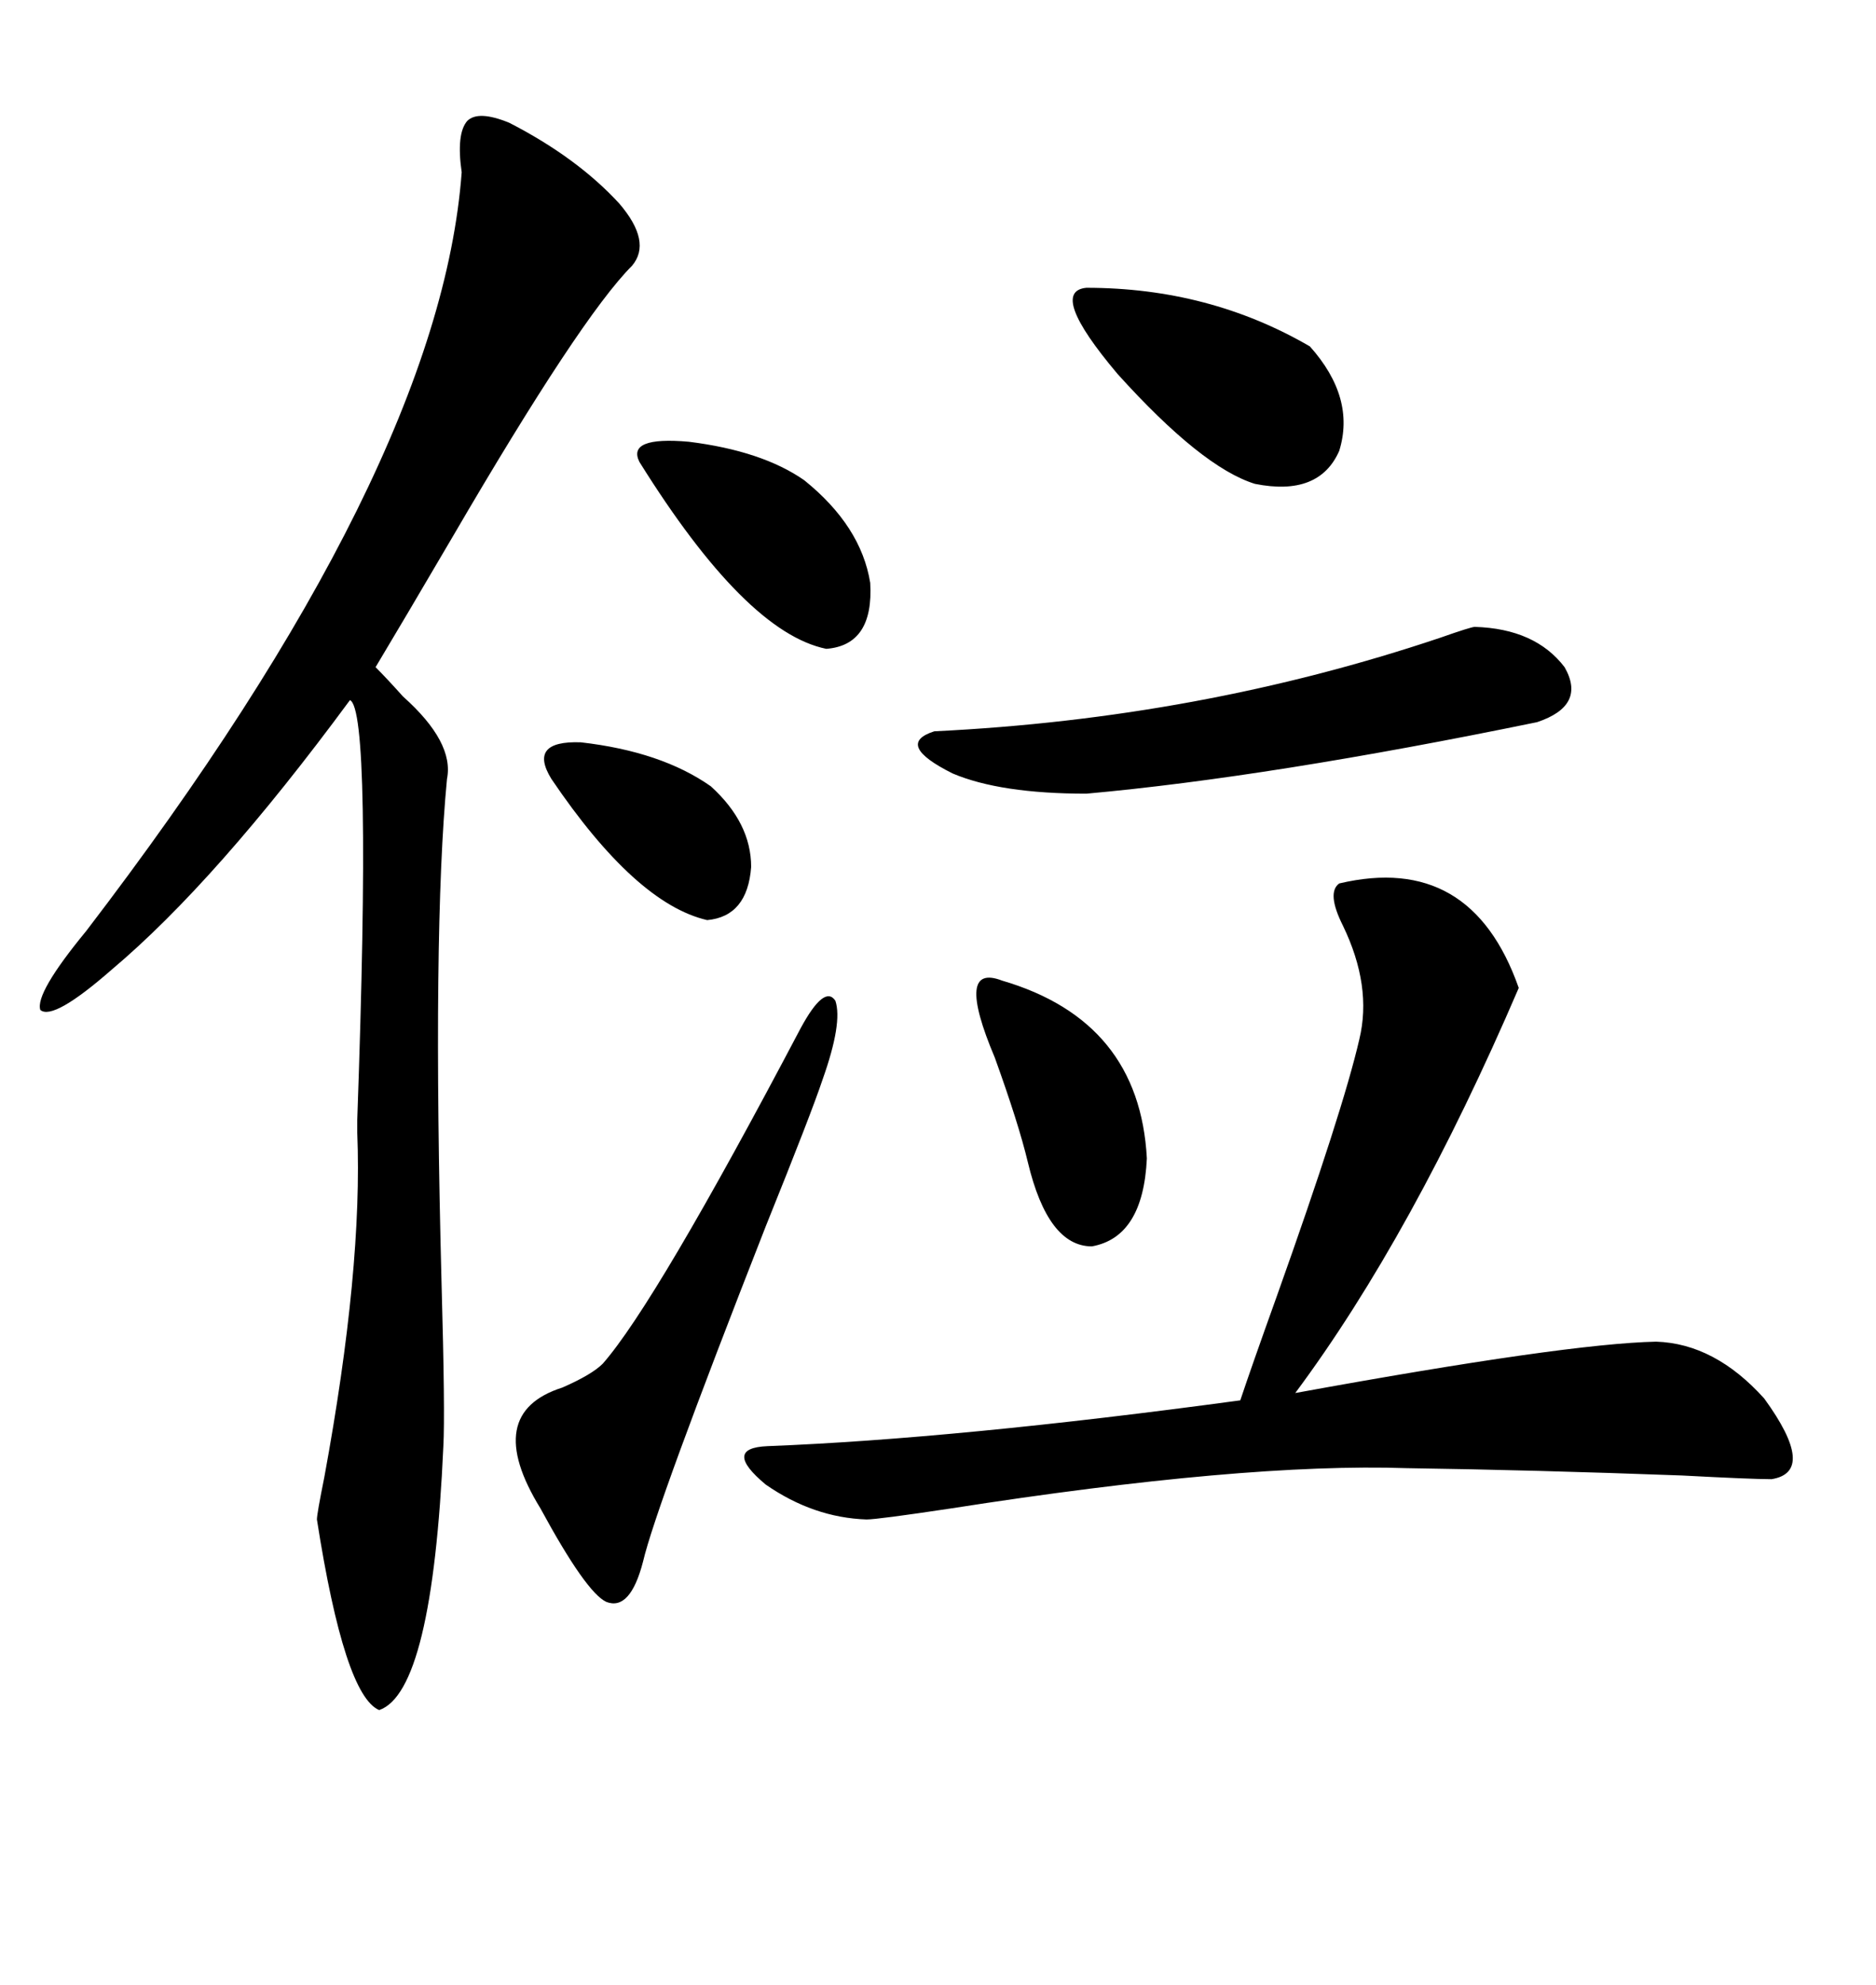 <svg xmlns="http://www.w3.org/2000/svg" xmlns:xlink="http://www.w3.org/1999/xlink" width="300" height="317.285"><path d="M81.45 19.63L81.45 19.63Q92.29 25.20 99.02 32.52L99.02 32.52Q104.30 38.67 101.07 42.48L101.07 42.48Q92.87 50.68 72.36 85.84L72.36 85.84Q64.45 99.32 60.06 106.64L60.06 106.64Q61.82 108.40 64.45 111.33L64.45 111.33Q72.66 118.65 71.48 124.51L71.48 124.51Q69.14 148.83 70.61 205.08L70.61 205.08Q71.19 225.88 70.90 231.15L70.90 231.15Q69.14 270.41 60.64 273.34L60.64 273.34Q55.08 271.00 50.68 242.87L50.68 242.87Q50.68 241.99 51.86 236.13L51.86 236.13Q58.01 202.73 57.13 181.05L57.13 181.05Q57.13 181.05 57.13 179.00L57.13 179.00Q59.47 113.38 55.96 111.91L55.96 111.91Q34.57 140.92 17.87 154.98L17.87 154.98Q8.50 163.18 6.45 161.43L6.45 161.43Q5.57 158.79 13.77 148.83L13.77 148.83Q70.31 75 73.83 27.54L73.83 27.54Q72.95 21.39 74.71 19.34L74.71 19.34Q76.46 17.58 81.45 19.63ZM214.16 141.21L214.16 141.21Q235.25 136.23 242.87 157.91L242.87 157.91Q225.88 197.46 207.13 222.66L207.13 222.66Q250.49 214.75 264.84 214.45L264.84 214.45Q274.22 214.75 282.13 223.54L282.13 223.54Q290.63 235.25 283.30 236.43L283.30 236.43Q280.08 236.43 268.95 235.84L268.95 235.84Q245.21 234.96 225 234.67L225 234.67Q198.93 233.79 152.05 241.11L152.05 241.11Q140.33 242.87 138.57 242.87L138.57 242.87Q130.08 242.58 122.46 237.30L122.46 237.30Q115.43 231.45 122.75 231.15L122.75 231.15Q152.93 229.98 198.34 223.83L198.34 223.83Q200.10 218.55 204.20 207.13L204.20 207.13Q214.75 177.54 217.38 166.11L217.38 166.11Q219.43 157.62 214.75 147.95L214.75 147.95Q212.11 142.68 214.16 141.21ZM128.03 164.36L128.03 164.36Q131.84 157.32 133.59 159.96L133.59 159.96Q134.77 163.48 131.54 172.56L131.54 172.56Q129.79 177.83 122.46 196.00L122.46 196.00Q104.88 240.82 102.83 249.61L102.83 249.61Q100.78 257.52 96.97 256.05L96.97 256.05Q93.75 254.59 86.43 241.11L86.43 241.11Q77.05 225.88 89.94 221.78L89.94 221.78Q94.63 219.73 96.39 217.97L96.39 217.97Q104.88 208.30 128.03 164.36ZM235.84 100.20L235.84 100.20Q245.51 100.49 250.20 106.64L250.20 106.64Q253.71 112.79 245.80 115.43L245.80 115.43Q203.03 124.22 173.73 126.86L173.73 126.86Q159.96 126.86 152.34 123.63L152.34 123.63Q142.97 118.95 149.41 116.89L149.41 116.89Q191.89 114.84 230.27 101.95L230.27 101.95Q235.25 100.20 235.84 100.20ZM173.73 46.00L173.73 46.00Q193.36 46.00 209.47 55.37L209.47 55.37Q216.80 63.57 214.16 72.07L214.16 72.07Q210.94 79.39 200.68 77.34L200.68 77.34Q192.19 74.71 178.71 59.77L178.71 59.77Q167.58 46.58 173.73 46.00ZM160.25 156.74L160.25 156.74Q182.23 163.18 183.40 185.16L183.40 185.16Q182.81 197.75 174.61 199.22L174.61 199.22Q167.58 199.22 164.36 185.74L164.36 185.74Q162.89 179.59 159.08 169.04L159.08 169.04Q152.64 153.81 160.25 156.74ZM102.25 73.83L102.25 73.83Q100.20 69.73 110.16 70.61L110.16 70.61Q121.88 72.07 128.61 76.76L128.61 76.76Q137.70 84.08 139.16 93.16L139.16 93.16Q139.75 103.13 132.13 103.71L132.13 103.71Q119.24 101.07 102.25 73.83ZM88.18 124.51L88.18 124.51Q84.38 118.36 92.87 118.65L92.87 118.65Q105.76 120.12 113.67 125.68L113.67 125.68Q120.12 131.54 120.12 138.57L120.12 138.57Q119.53 146.48 113.09 147.07L113.09 147.07Q101.66 144.43 88.18 124.51Z"/></svg>